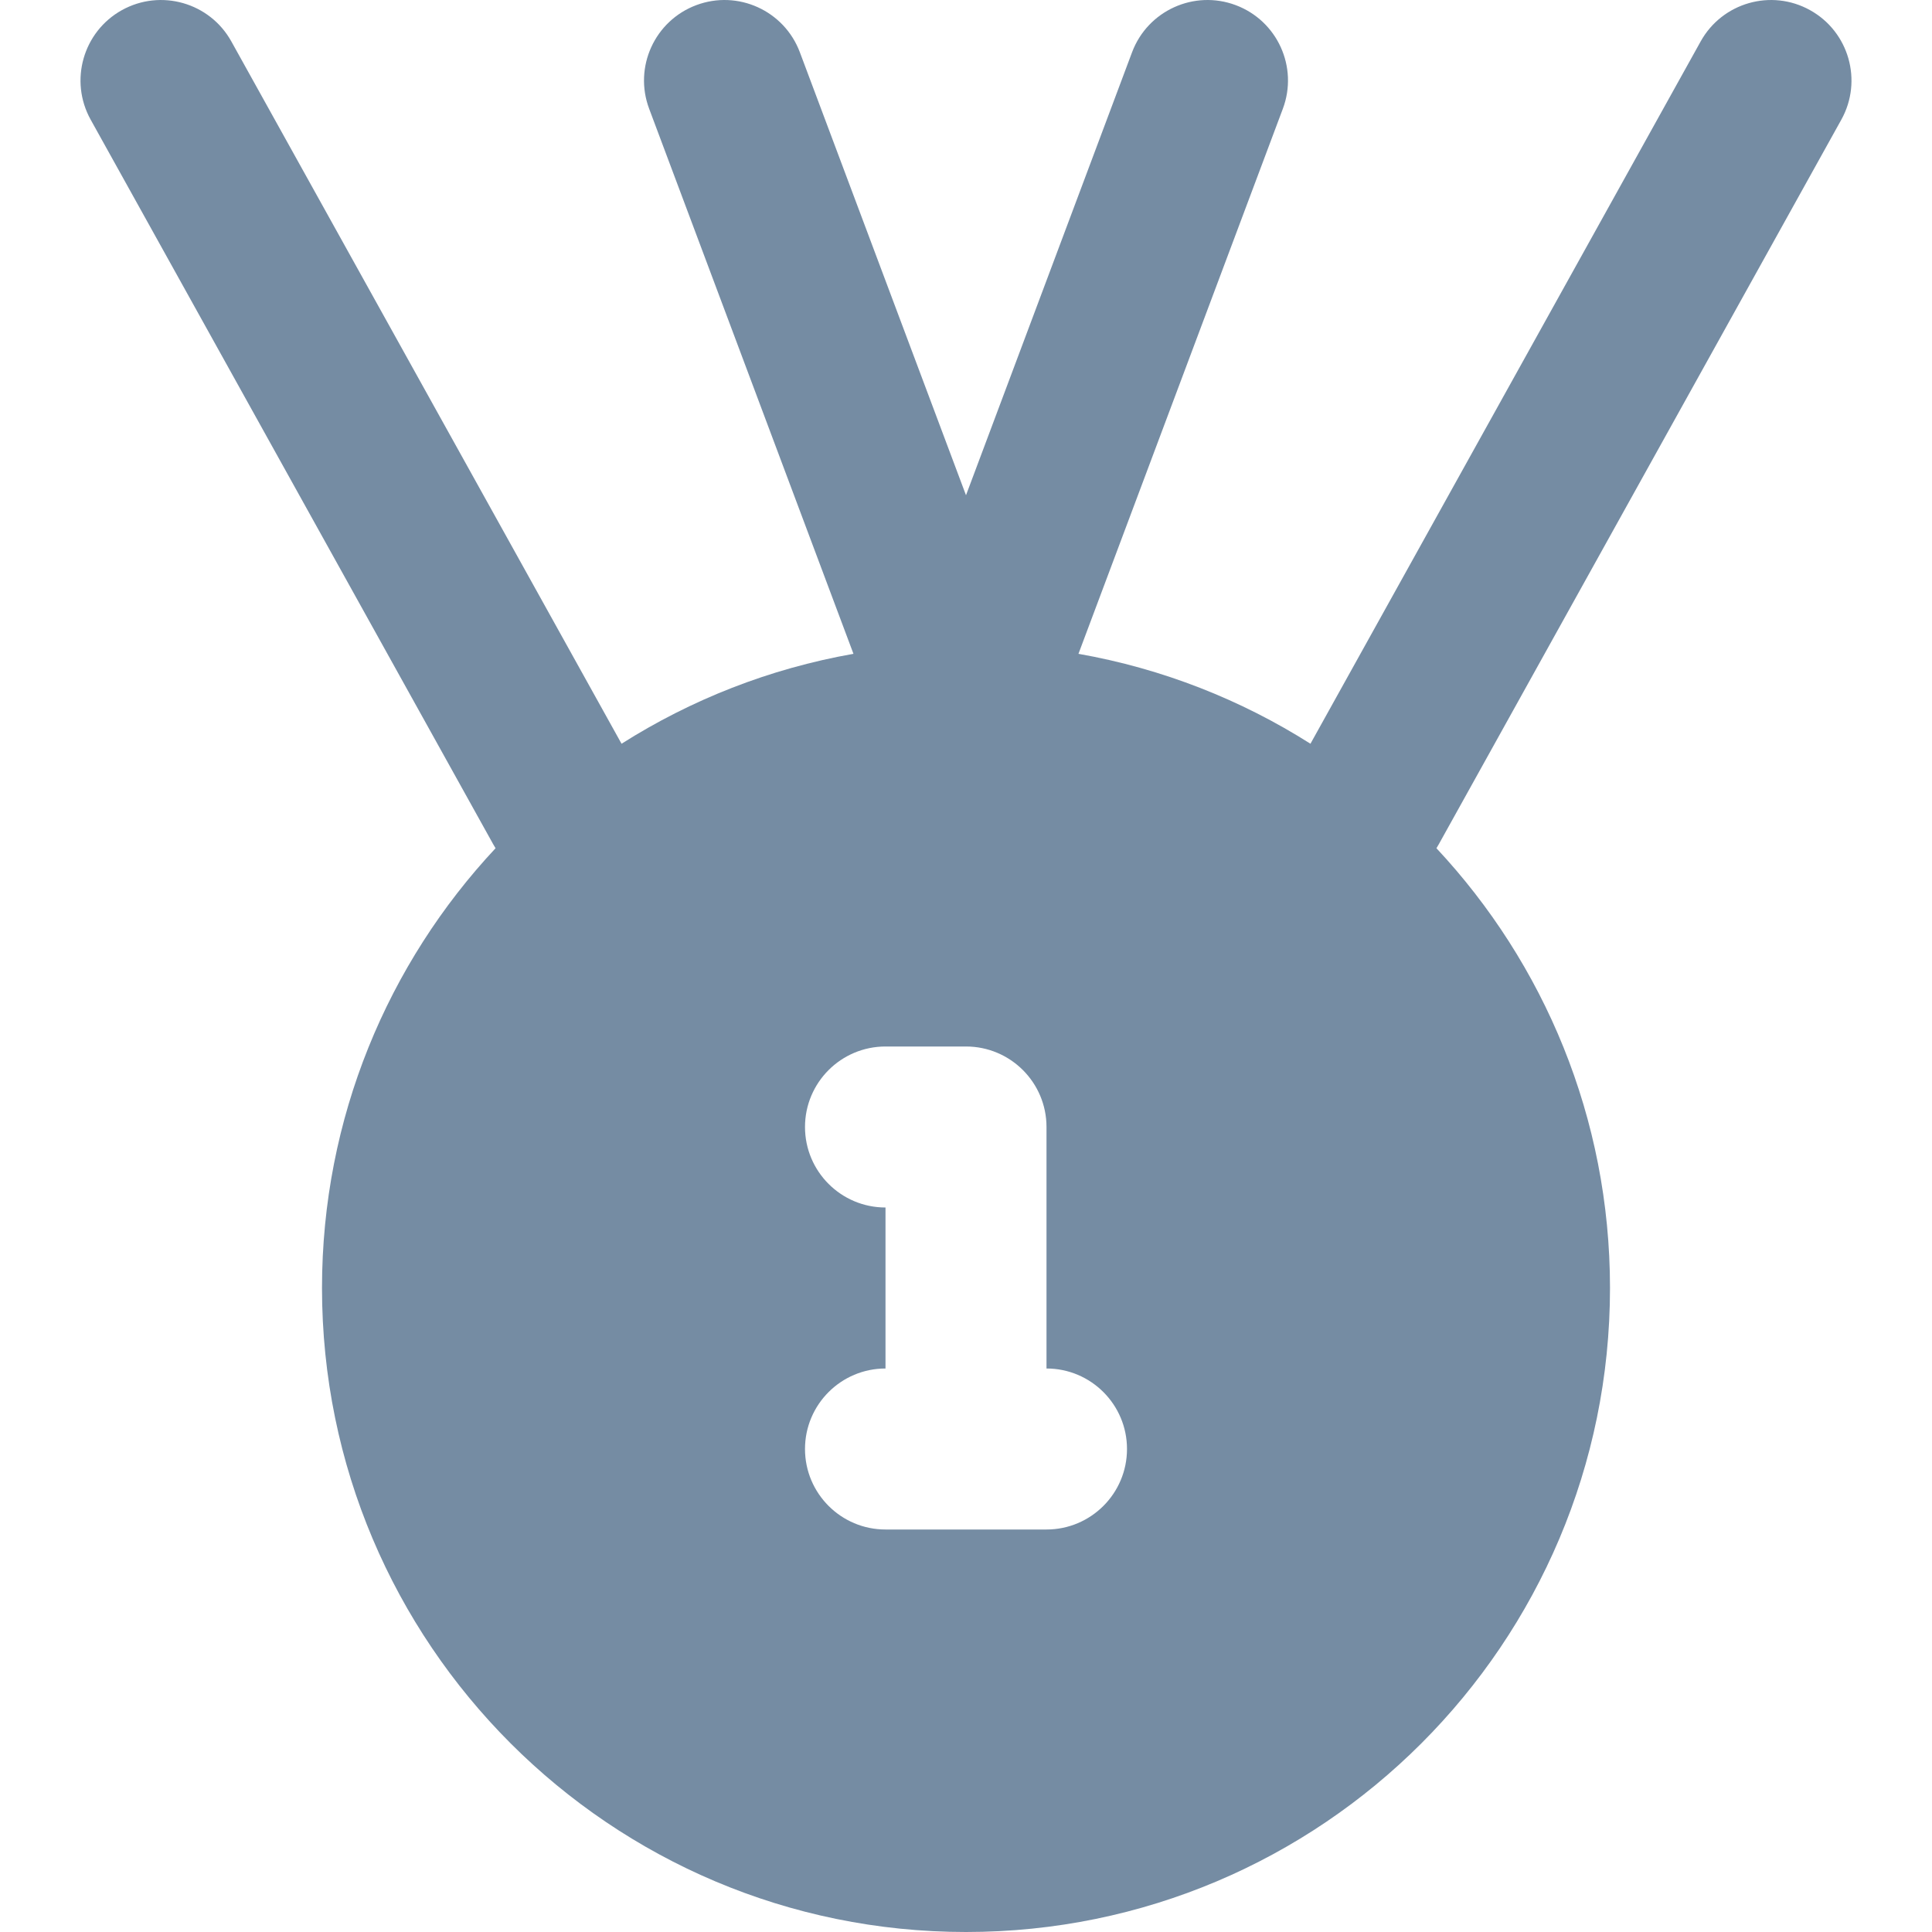 <?xml version="1.0" encoding="utf-8"?>
<svg width="800px" height="800px" viewBox="-1 0 24 24" id="meteor-icon-kit__solid-medal" fill="none" xmlns="http://www.w3.org/2000/svg"><path fill-rule="evenodd" clip-rule="evenodd" d="M12.397 8.122C13.441 8.306 14.416 8.692 15.279 9.239L20.126 0.515C20.394 0.032 21.003 -0.142 21.485 0.126C21.968 0.394 22.142 1.003 21.874 1.486L16.874 10.486C16.864 10.503 16.854 10.52 16.844 10.537C18.181 11.967 19 13.888 19 16C19 20.418 15.418 24 11 24C6.582 24 3 20.418 3 16C3 13.888 3.819 11.967 5.156 10.537C5.146 10.52 5.135 10.503 5.126 10.486L0.126 1.486C-0.142 1.003 0.032 0.394 0.514 0.126C0.997 -0.142 1.606 0.032 1.874 0.515L6.721 9.239C7.584 8.692 8.558 8.306 9.602 8.122L7.064 1.351C6.87 0.834 7.132 0.258 7.649 0.064C8.166 -0.13 8.742 0.132 8.936 0.649L11 6.152L13.063 0.649C13.257 0.132 13.834 -0.13 14.351 0.064C14.868 0.258 15.13 0.834 14.936 1.351L12.397 8.122V8.122zM11 13C11.552 13 12 13.448 12 14V17C12.552 17 13 17.448 13 18C13 18.552 12.552 19 12 19H10C9.448 19 9 18.552 9 18C9 17.448 9.448 17 10 17V15C9.448 15 9 14.552 9 14C9 13.448 9.448 13 10 13H11z" fill="#758CA3"/></svg>